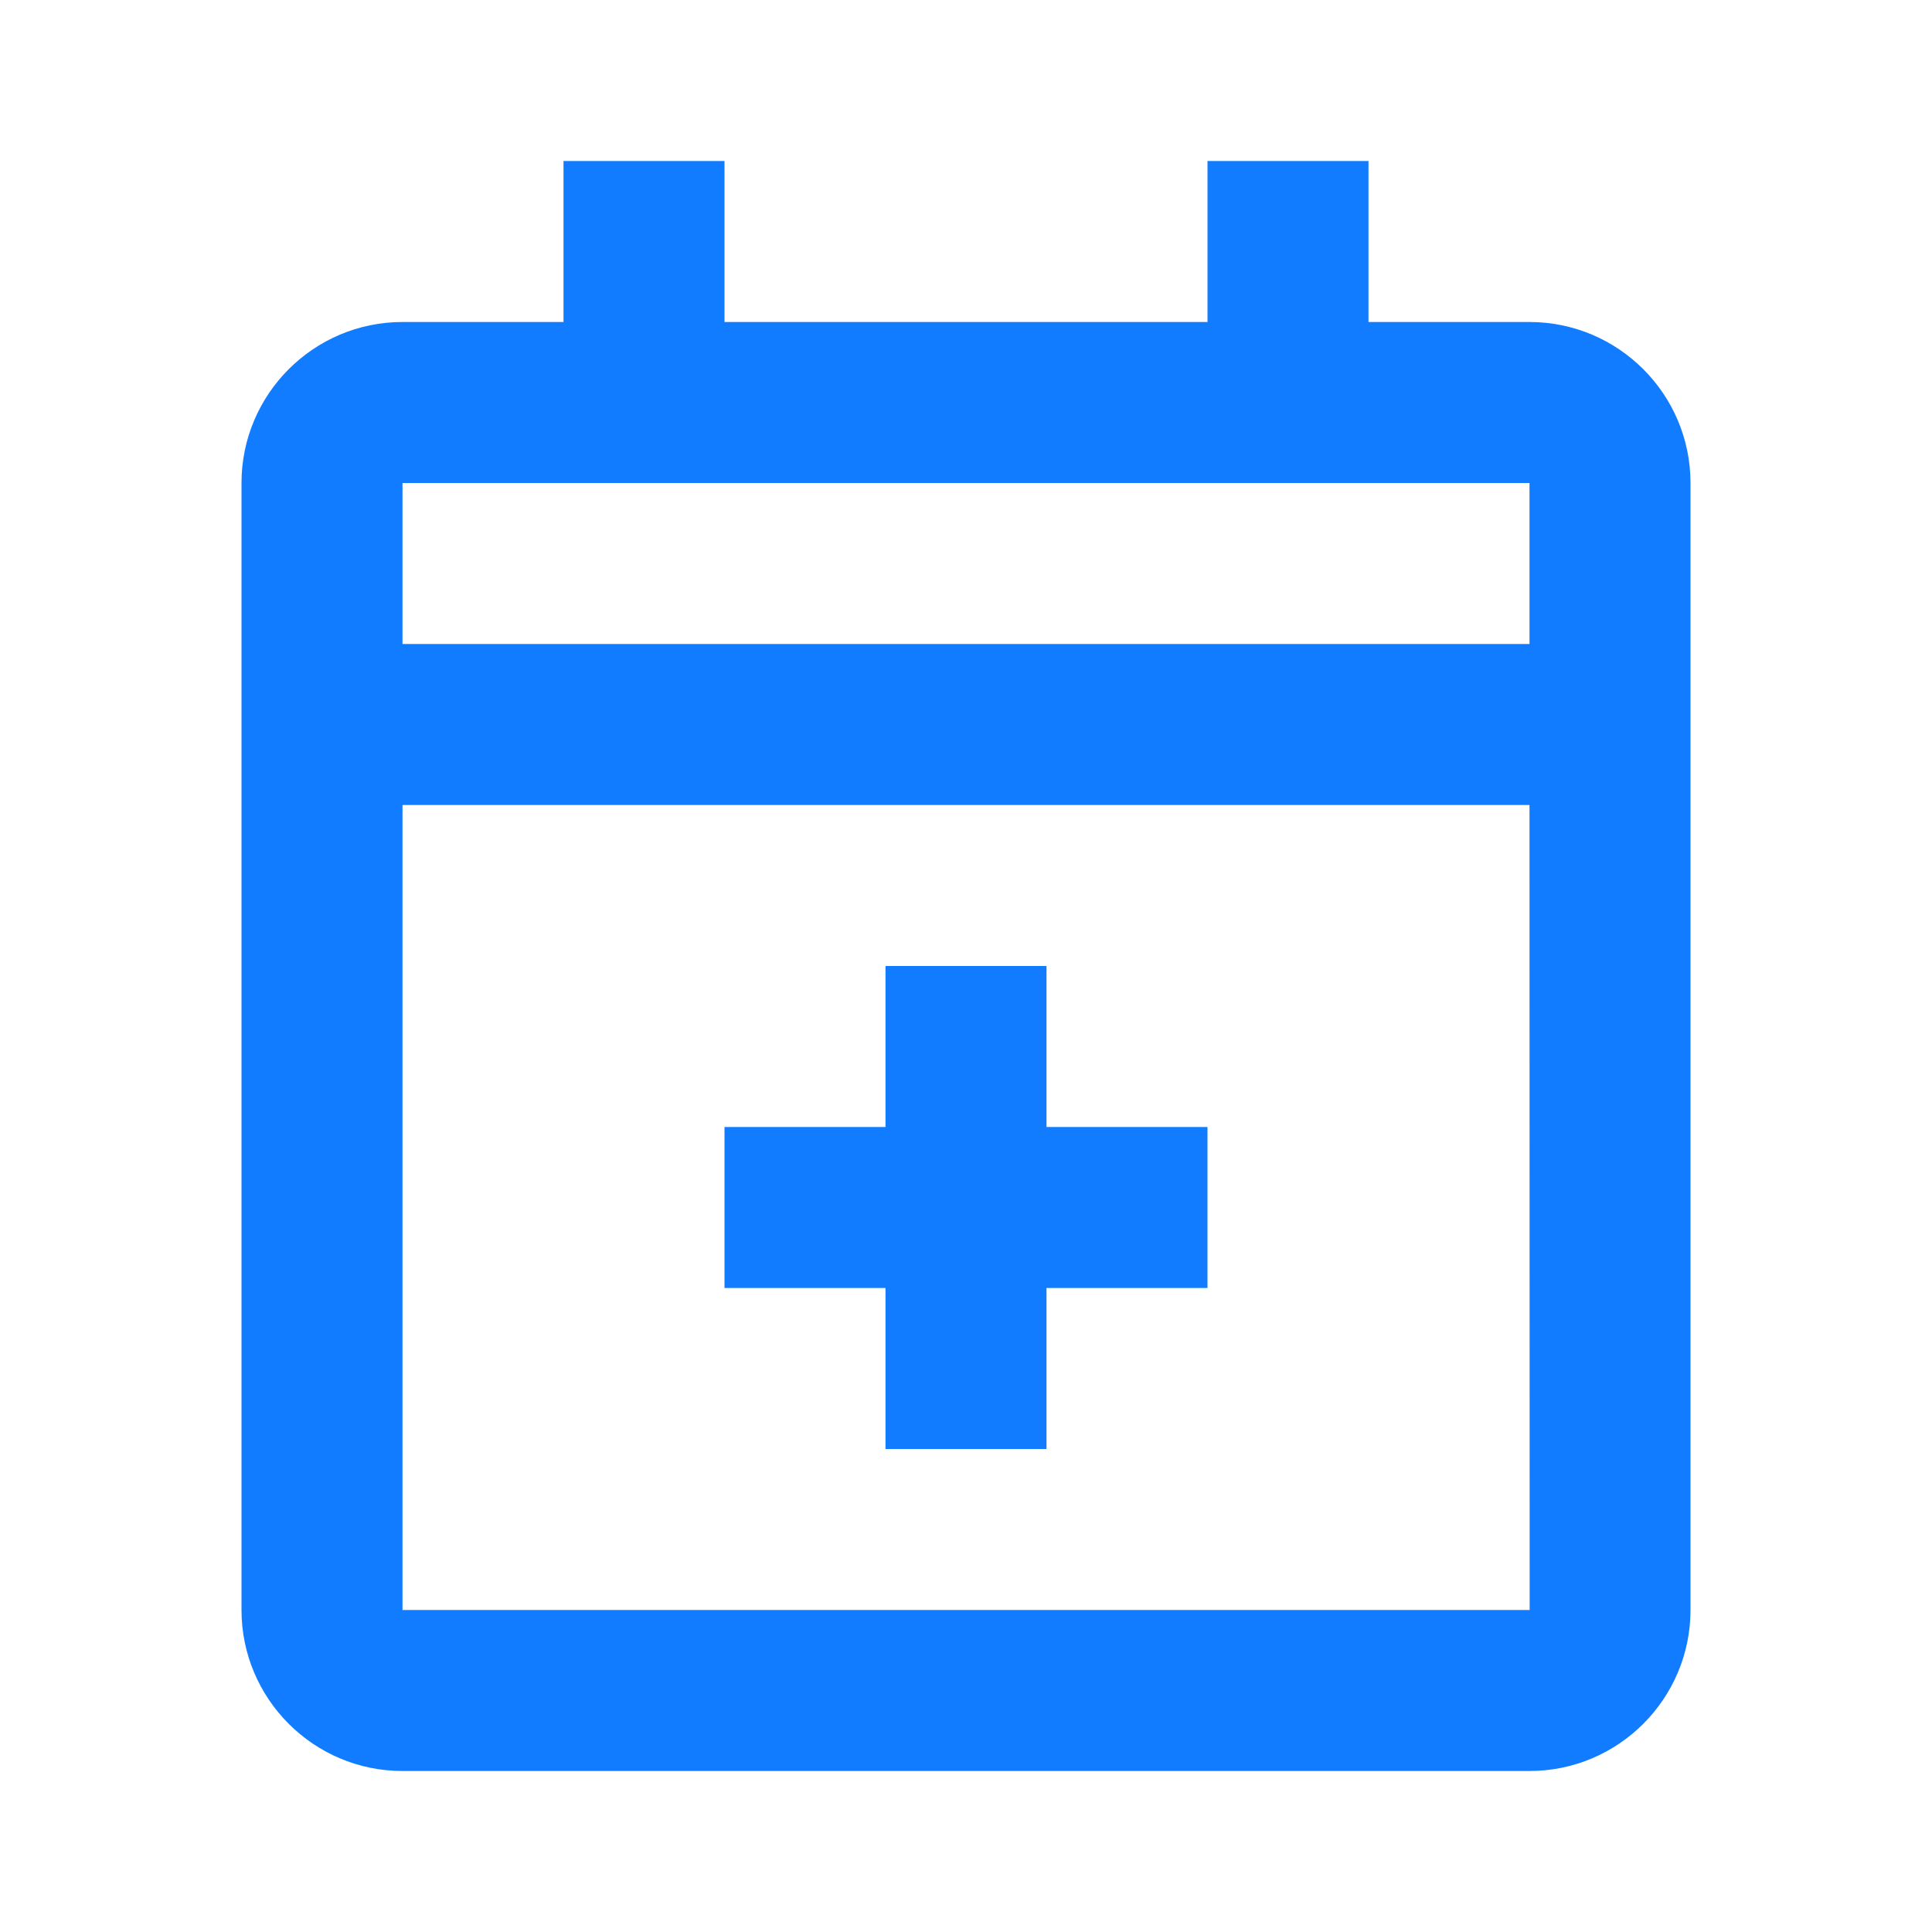 <?xml version="1.0" encoding="UTF-8"?> <svg xmlns="http://www.w3.org/2000/svg" width="24" height="24" viewBox="0 0 24 24" fill="none"> <mask id="mask0_644_83" style="mask-type:alpha" maskUnits="userSpaceOnUse" x="0" y="0" width="24" height="24"> <rect width="24" height="24" fill="white"></rect> </mask> <g mask="url(#mask0_644_83)"> <path fill-rule="evenodd" clip-rule="evenodd" d="M11 16V18H13V16H15V14H13V12H11V14H9V16H11ZM19 4H17V2H15V4H9V2H7V4H5C3.897 4 3 4.897 3 6V20C3 21.103 3.897 22 5 22H19C20.103 22 21 21.103 21 20V6C21 4.897 20.103 4 19 4V4ZM19.002 20H5V10H19L19.002 20V20ZM19 8L19 6H5V8H19V8Z" fill="#117CFF"></path> </g> </svg> 